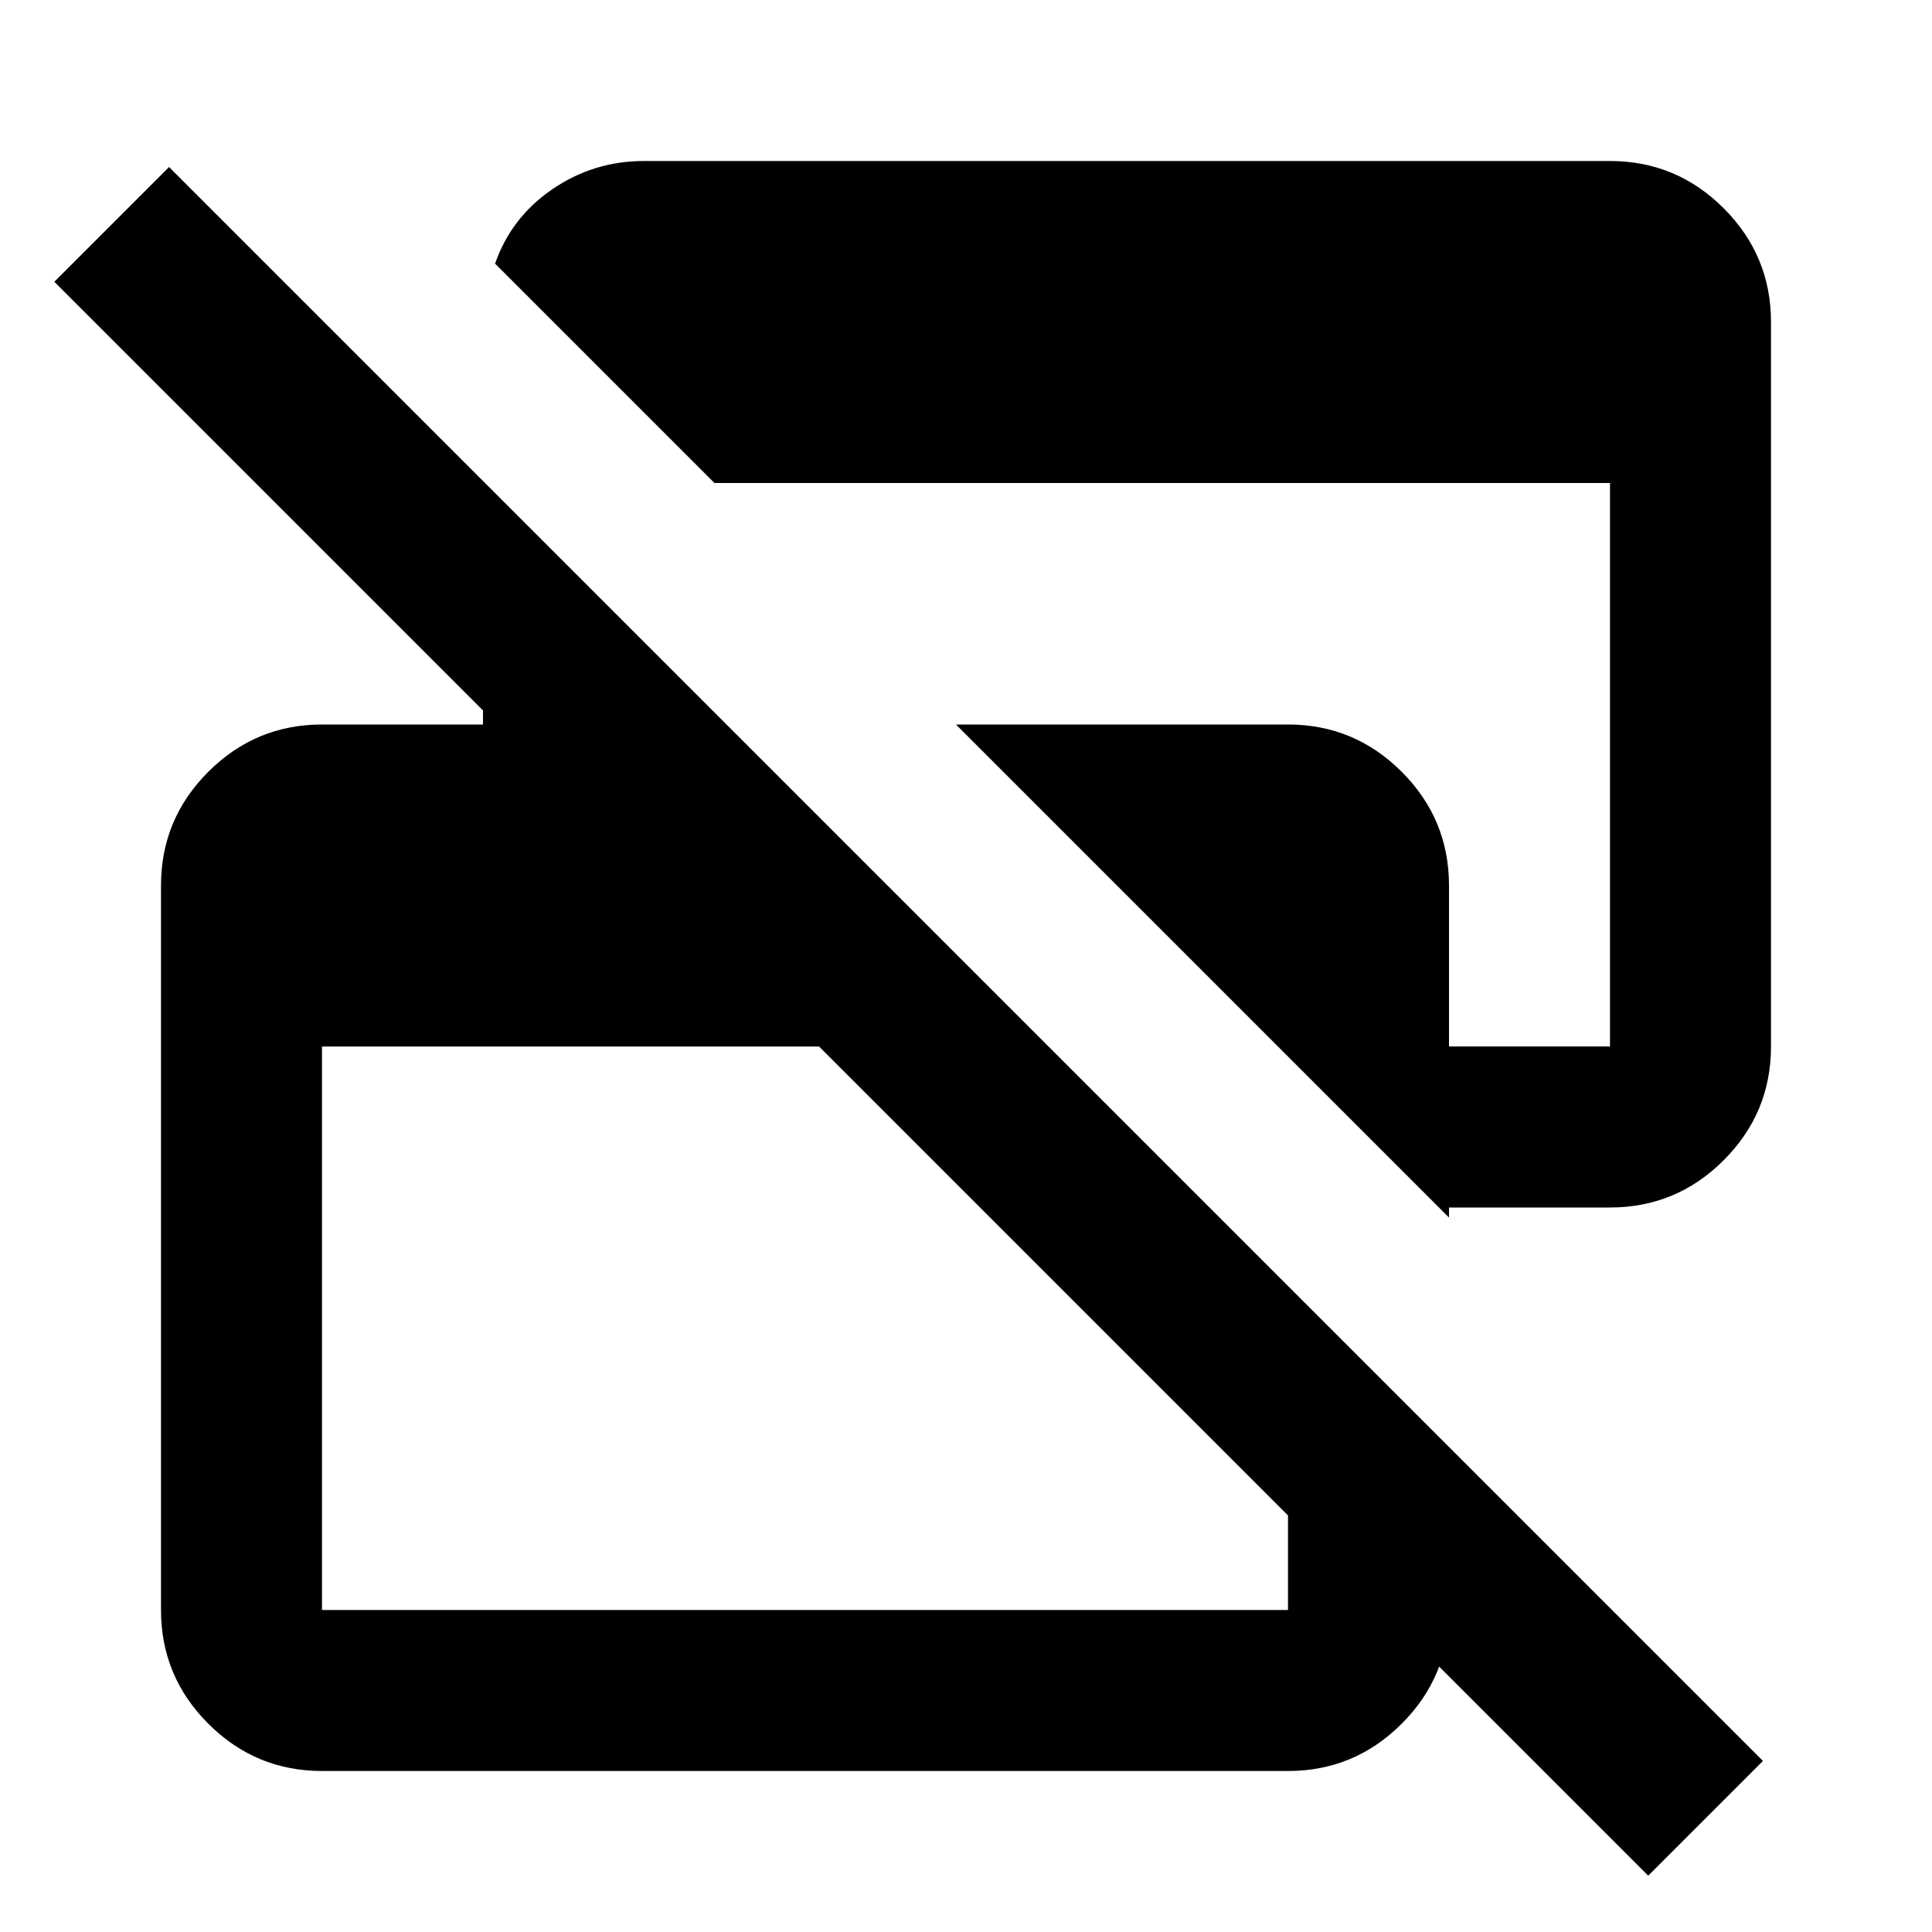 <svg xmlns="http://www.w3.org/2000/svg" height="24px" viewBox="0 -960 960 960" width="24px" fill="#000000"><path d="M819-28 407-440H160v280h480v-161l80 80v81q0 33-23.5 56.5T640-80H160q-33 0-56.5-23.5T80-160v-360q0-33 23.5-56.5T160-600h80v-7L27-820l57-57L876-85l-57 57Zm-99-327-80-80-165-165h165q33 0 56.5 23.5T720-520v80h80v-280H355L246-829q8-23 28.5-37t45.5-14h480q33 0 56.5 23.5T880-800v360q0 33-23.5 56.5T800-360h-80v5Z"/></svg>